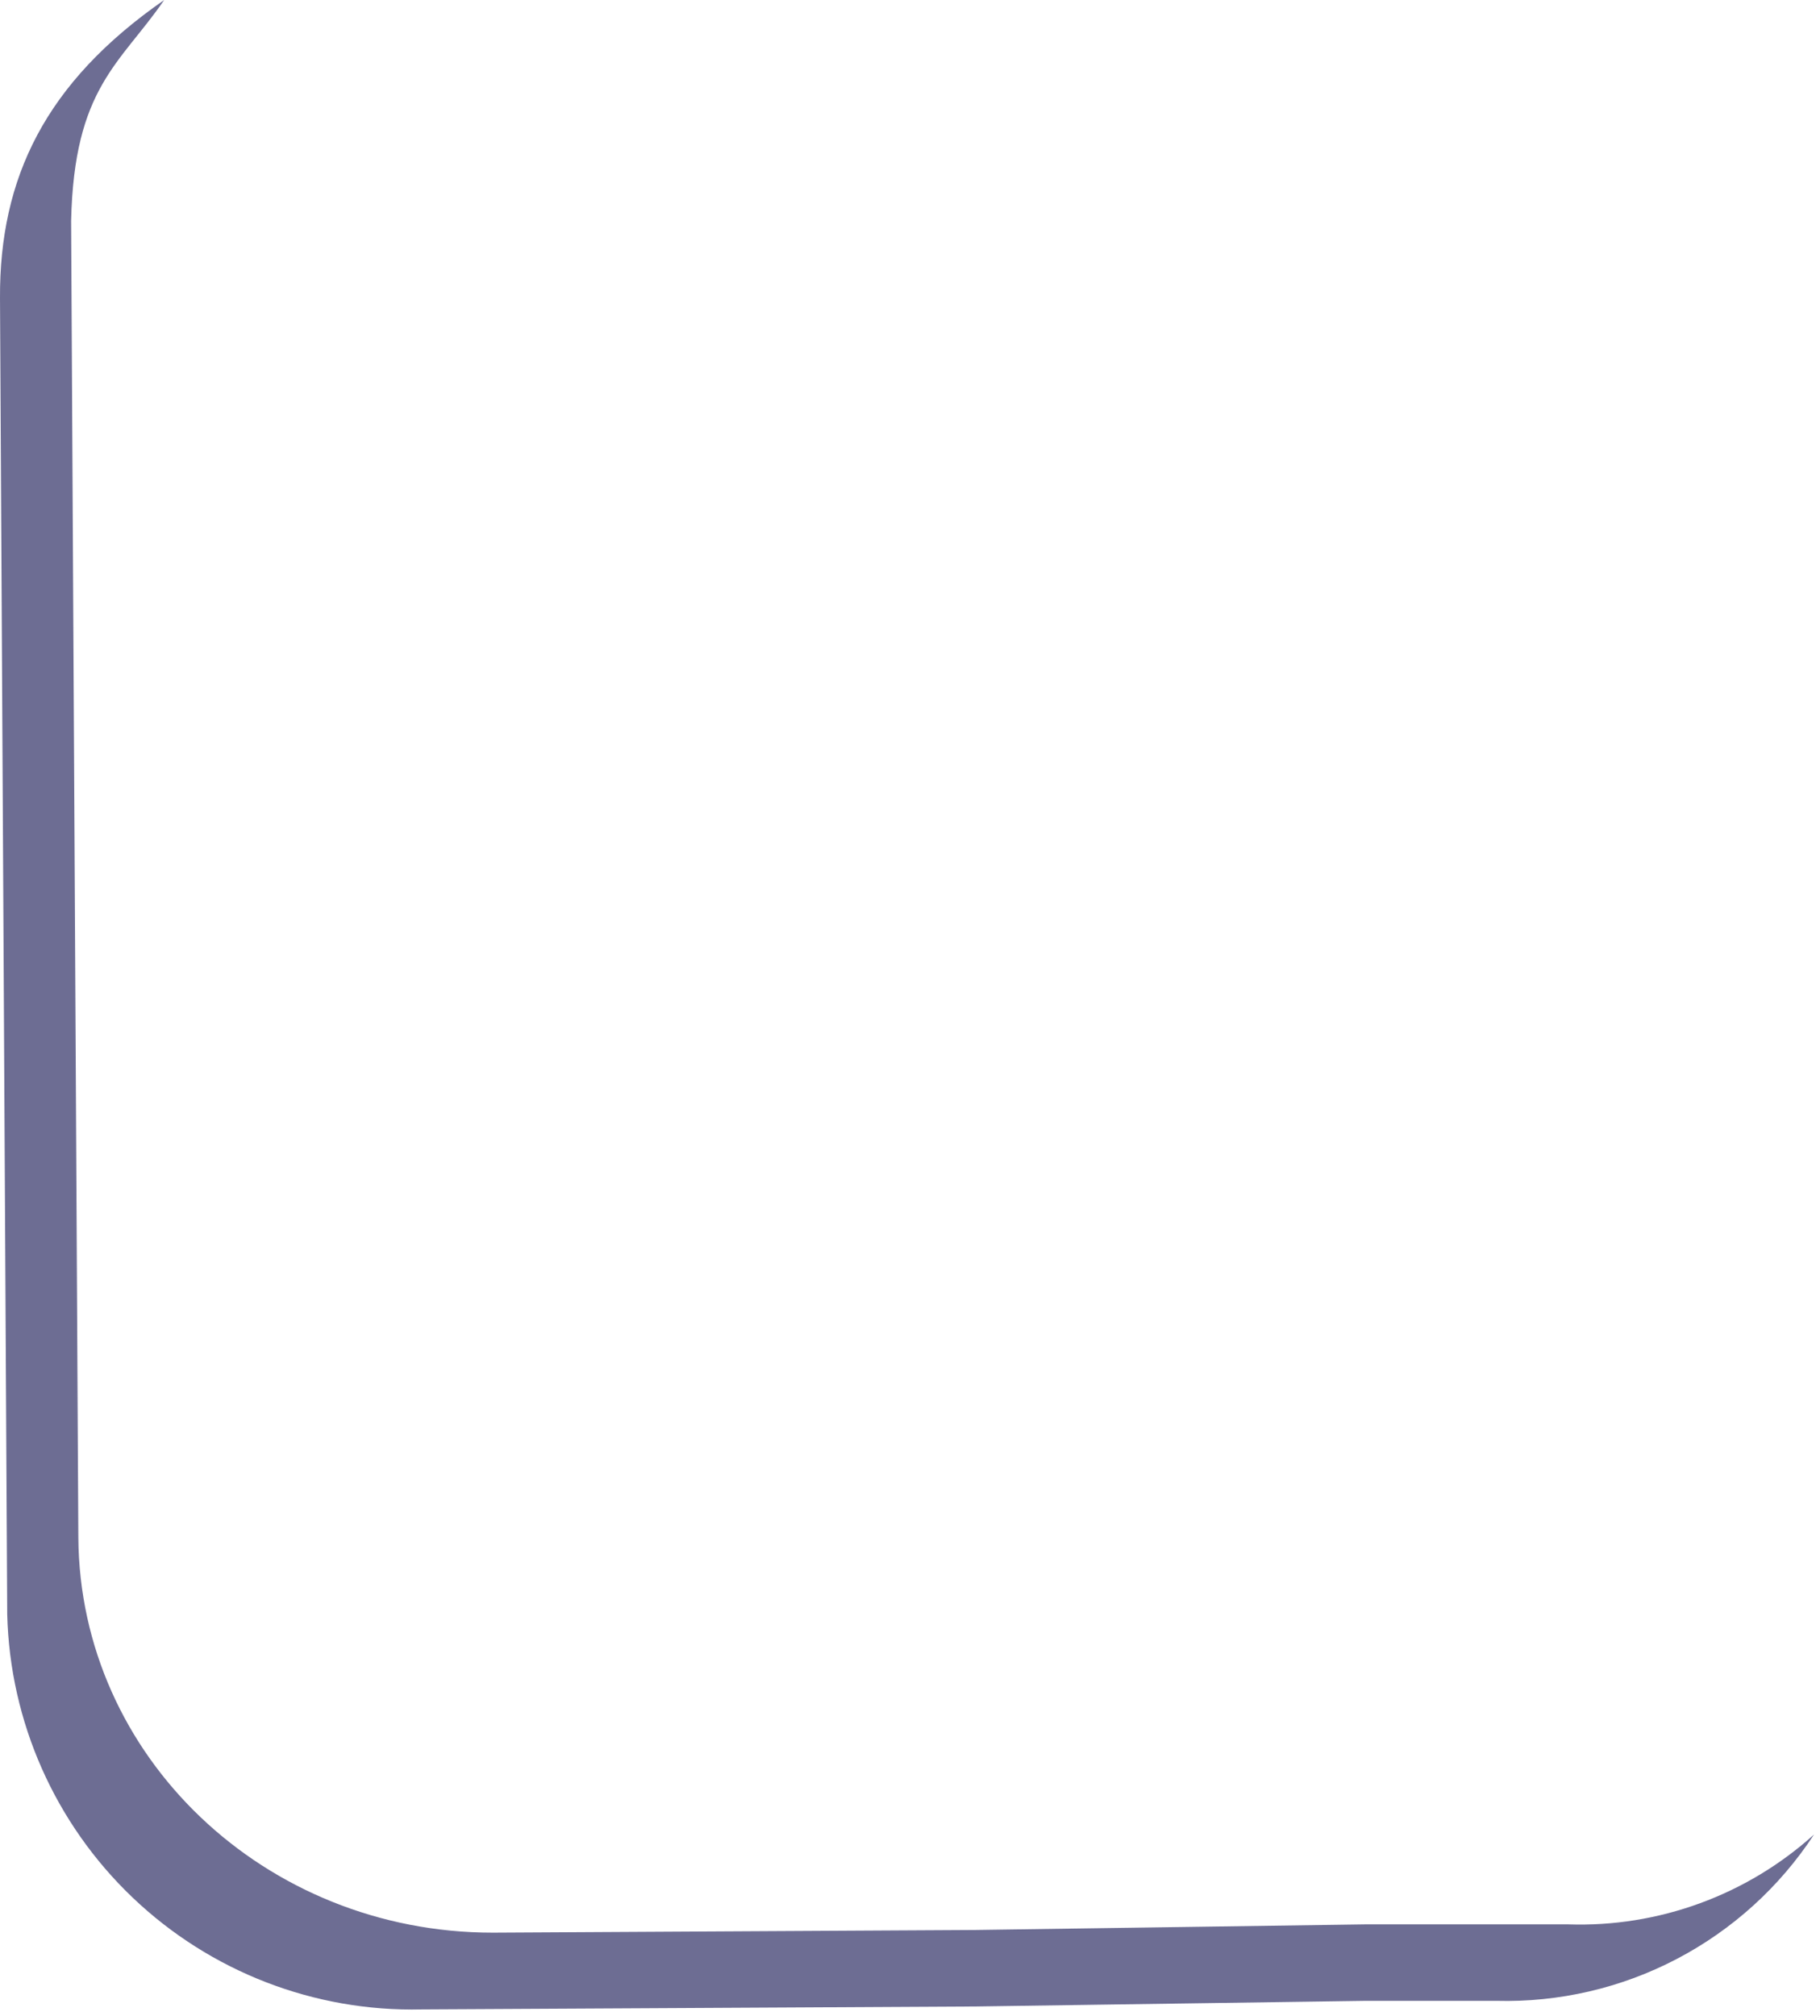 <?xml version="1.0" encoding="utf-8"?>
<svg xmlns="http://www.w3.org/2000/svg" fill="none" height="100%" overflow="visible" preserveAspectRatio="none" style="display: block;" viewBox="0 0 65 72" width="100%">
<path d="M56.001 68.722H48.753L34.839 68.922L17.601 69.018C9.464 69.018 2.846 62.734 2.798 54.903L2.54 7.888C2.646 3.113 4.298 2.282 5.864 0C1.614 2.951 -0.019 6.36 0 10.639L0.258 57.653C0.353 61.486 1.965 65.124 4.741 67.769C7.516 70.413 11.228 71.849 15.06 71.759L34.839 71.654L48.753 71.453H53.442C55.682 71.511 57.901 70.996 59.886 69.956C61.871 68.917 63.559 67.387 64.787 65.513C62.385 67.68 59.235 68.831 56.001 68.722Z" fill="#6D6D93" id="Vector"/>
</svg>